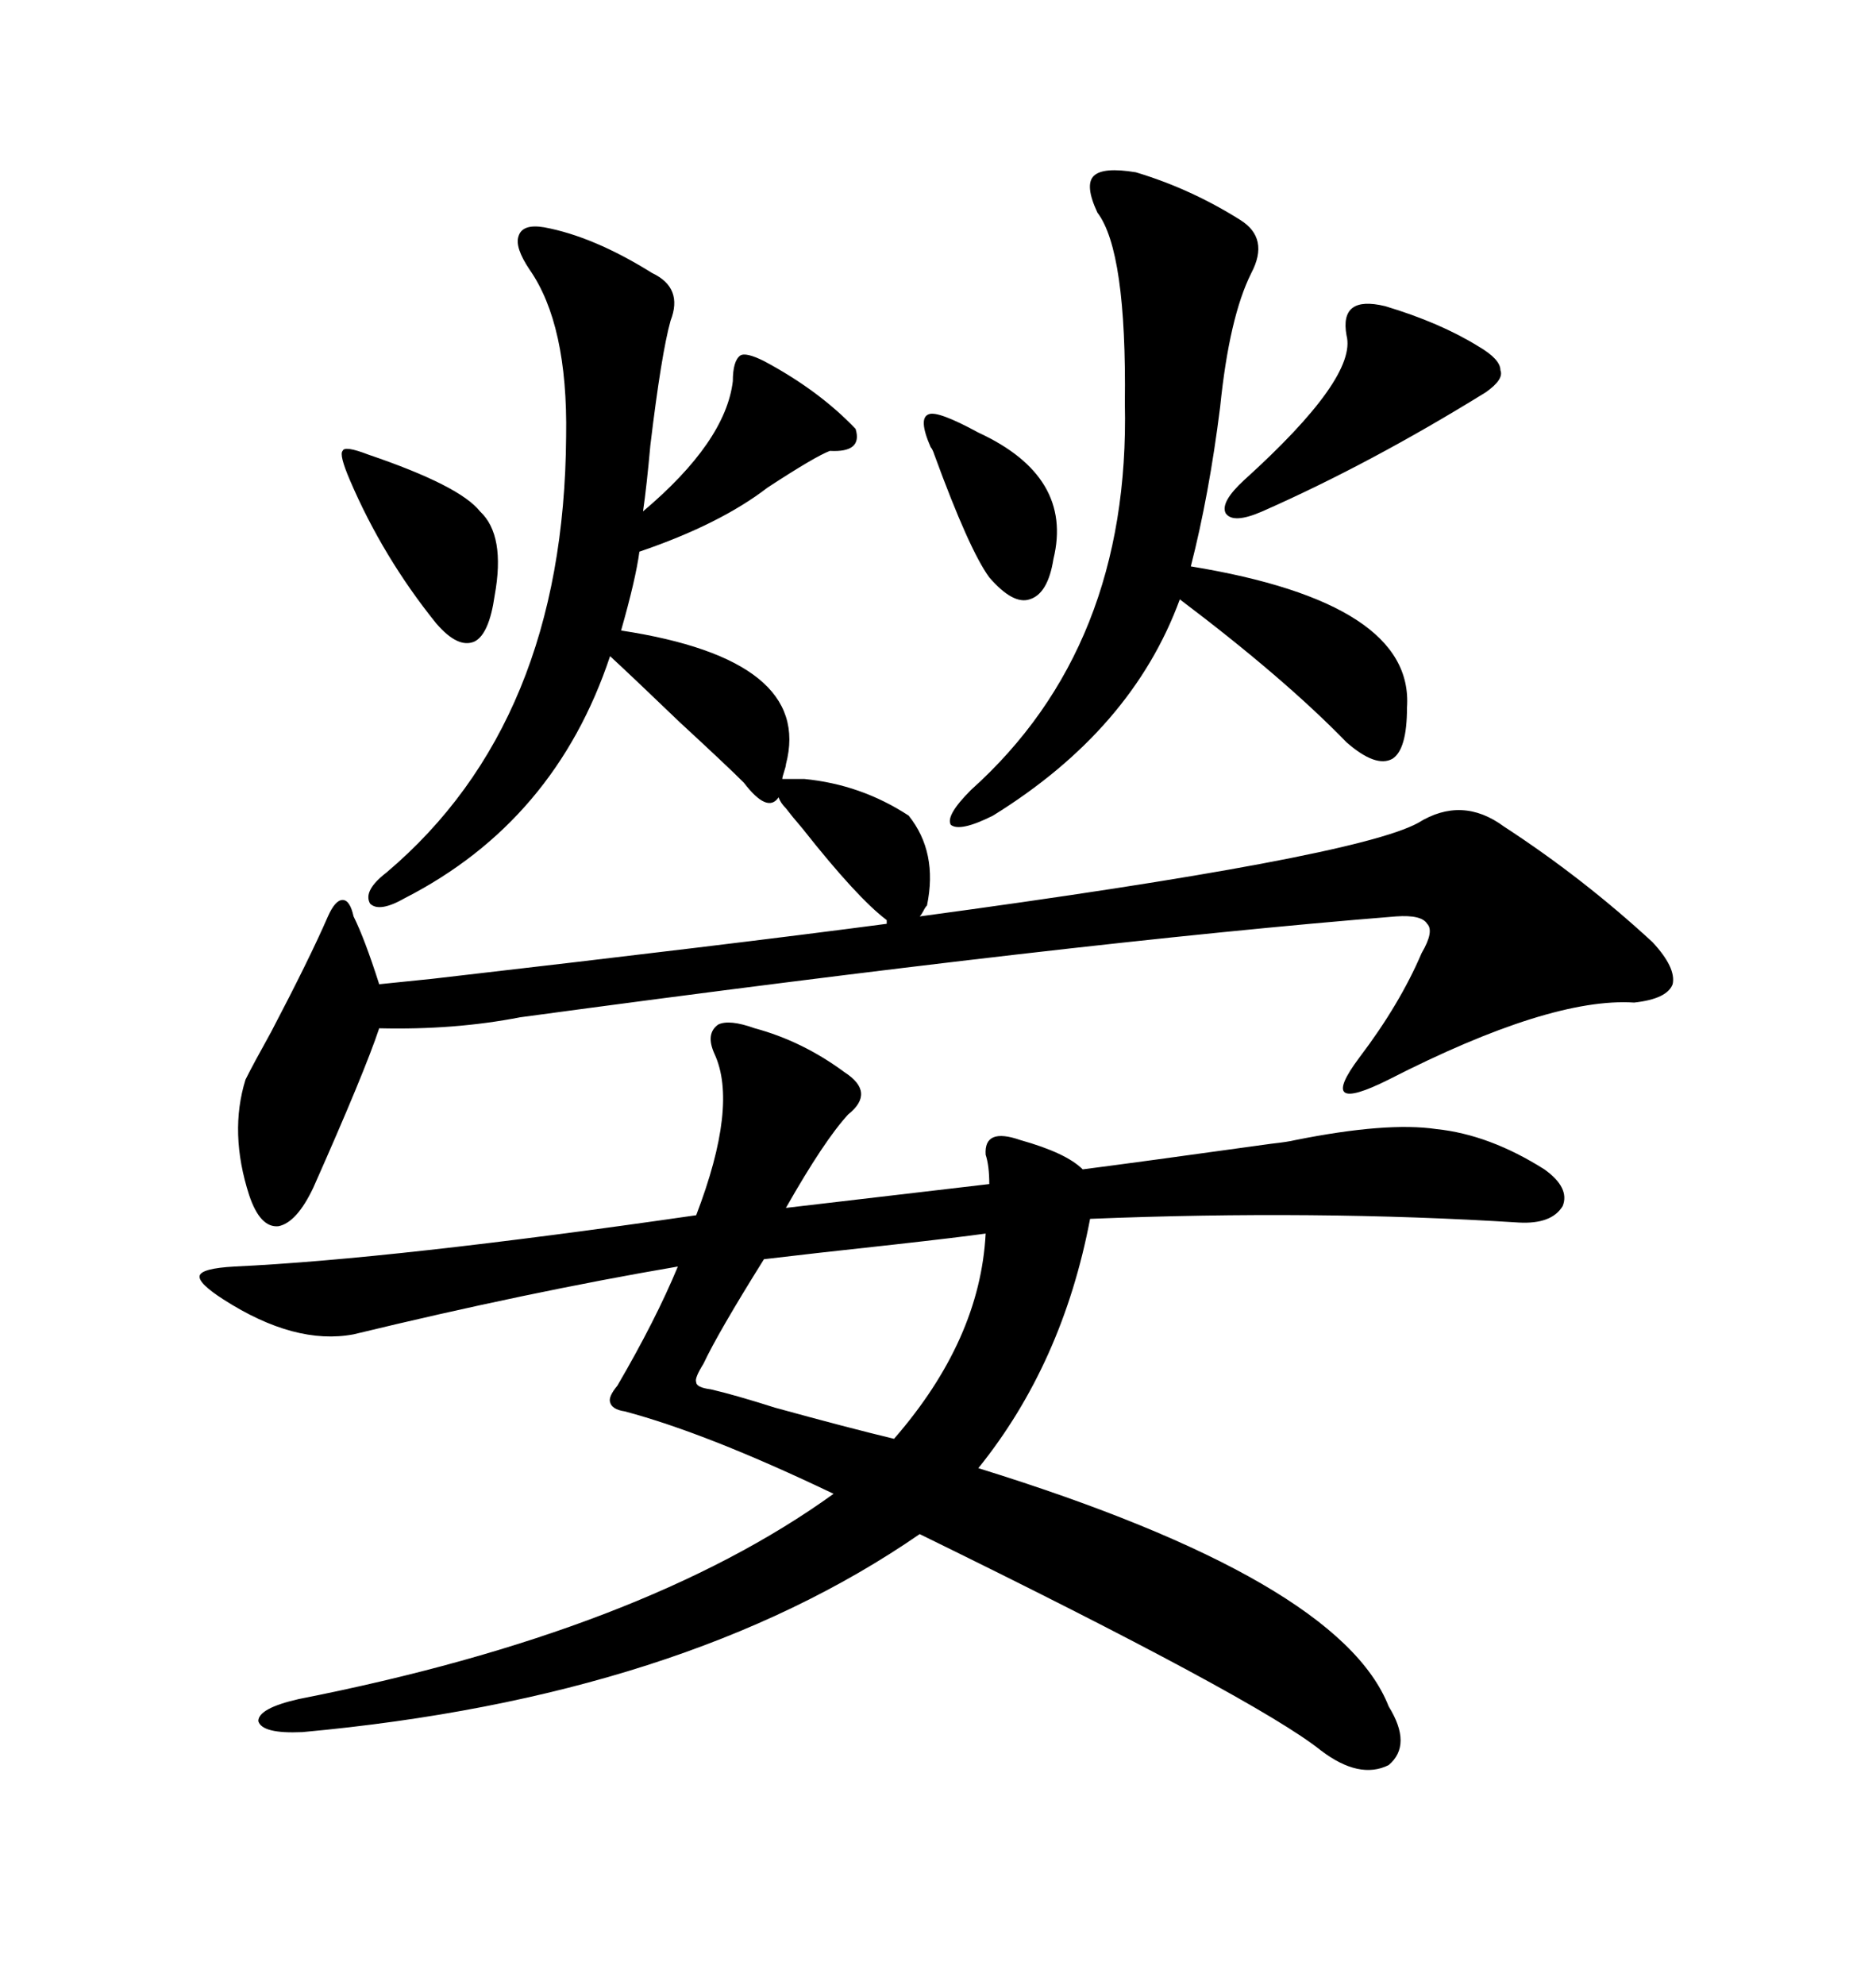 <svg xmlns="http://www.w3.org/2000/svg" xmlns:xlink="http://www.w3.org/1999/xlink" width="300" height="317.285"><path d="M120.70 164.36L120.70 164.36Q128.32 166.41 135.06 171.39L135.06 171.39Q140.04 174.61 135.64 178.13L135.64 178.13Q131.84 182.23 125.68 193.07L125.68 193.07L158.20 189.26Q158.20 186.33 157.62 184.57L157.62 184.57Q157.32 180.18 163.18 182.23L163.18 182.23Q170.51 184.28 173.14 186.91L173.14 186.91Q182.23 185.74 203.32 182.81L203.32 182.81Q205.96 182.52 207.13 182.23L207.13 182.23Q221.78 179.30 229.69 180.47L229.69 180.47Q238.18 181.35 246.97 186.91L246.97 186.91Q251.07 189.84 249.90 192.77L249.90 192.77Q248.14 195.70 242.87 195.41L242.87 195.41Q210.35 193.36 174.32 194.82L174.32 194.82Q169.92 217.97 156.45 234.67L156.45 234.67Q214.16 252.54 222.07 272.75L222.07 272.75Q225.88 278.91 222.07 282.13L222.07 282.13Q217.38 284.47 211.23 279.79L211.23 279.79Q200.98 271.58 147.07 245.21L147.07 245.21Q109.28 271.29 48.34 276.86L48.34 276.86Q41.89 277.15 41.31 275.10L41.31 275.10Q41.31 273.05 47.75 271.58L47.75 271.58Q102.83 260.74 133.30 238.77L133.30 238.77Q113.09 229.10 99.90 225.59L99.90 225.59Q97.85 225.29 97.56 224.12L97.56 224.12Q97.27 223.24 98.73 221.48L98.73 221.48Q104.88 210.94 108.40 202.44L108.40 202.44Q84.38 206.54 56.54 213.28L56.54 213.28Q47.17 215.04 35.74 207.71L35.74 207.71Q31.64 205.08 31.93 203.91L31.93 203.91Q32.23 202.73 37.50 202.44L37.50 202.44Q62.70 201.27 111.33 194.24L111.33 194.24Q118.07 176.66 114.26 168.46L114.26 168.46Q112.79 165.23 114.84 163.77L114.84 163.77Q116.60 162.89 120.70 164.36ZM226.76 131.54L226.76 131.54Q233.79 127.15 240.53 132.13L240.53 132.13Q253.13 140.33 264.26 150.59L264.26 150.59Q268.07 154.69 267.48 157.32L267.48 157.32Q266.60 159.67 261.33 160.25L261.33 160.25Q247.85 159.38 222.07 172.56L222.07 172.56Q216.21 175.49 215.04 174.61L215.04 174.61Q213.87 173.73 217.38 169.04L217.38 169.04Q223.83 160.55 227.34 152.34L227.34 152.34Q229.39 148.83 228.22 147.66L228.22 147.66Q227.34 146.19 223.24 146.48L223.24 146.48Q171.97 150.59 83.20 162.60L83.20 162.60Q72.66 164.65 60.64 164.36L60.64 164.36Q58.30 171.39 50.10 189.84L50.10 189.84Q47.46 195.41 44.53 196.00L44.53 196.00Q41.60 196.29 39.84 191.02L39.84 191.02Q36.62 181.05 39.26 172.56L39.26 172.56Q40.43 170.21 43.36 164.94L43.36 164.94Q49.51 153.22 52.44 146.48L52.44 146.48Q53.61 143.85 54.79 143.85L54.79 143.85Q55.96 143.85 56.54 146.48L56.54 146.48Q58.30 150 60.64 157.32L60.64 157.32Q63.57 157.03 69.14 156.45L69.14 156.45Q117.48 150.88 141.80 147.66L141.80 147.66L141.80 147.07Q137.11 143.55 128.32 132.42L128.32 132.42Q126.56 130.37 125.68 129.20L125.68 129.20Q124.80 128.32 124.51 127.44L124.51 127.44Q122.75 130.08 118.95 125.10L118.95 125.10Q116.31 122.46 108.69 115.43L108.69 115.43Q101.37 108.40 97.56 104.88L97.56 104.88Q88.77 131.25 64.75 143.55L64.75 143.55Q60.64 145.90 59.18 144.43L59.18 144.43Q58.01 142.38 61.82 139.45L61.82 139.45Q90.23 115.43 90.53 69.73L90.53 69.73Q90.82 51.86 84.67 43.07L84.67 43.07Q82.32 39.55 82.91 37.79L82.91 37.79Q83.50 35.74 87.01 36.33L87.01 36.33Q94.92 37.79 104.30 43.65L104.30 43.65Q109.28 46.00 107.23 51.27L107.23 51.27Q105.76 56.54 104.00 71.19L104.00 71.19Q103.42 77.64 102.83 81.74L102.83 81.74Q116.02 70.61 117.19 60.94L117.19 60.94Q117.19 57.71 118.36 56.84L118.36 56.84Q119.24 56.25 122.17 57.71L122.17 57.71Q130.96 62.40 136.82 68.55L136.82 68.55Q137.99 72.36 132.71 72.07L132.71 72.07Q130.37 72.95 122.75 77.93L122.75 77.93Q115.14 83.79 102.25 88.18L102.25 88.18Q101.66 92.58 99.32 100.78L99.32 100.78Q130.08 105.47 125.68 122.17L125.68 122.17Q125.68 122.46 125.39 123.34L125.39 123.34Q125.10 124.22 125.10 124.51L125.10 124.51L128.61 124.51Q137.70 125.39 145.31 130.37L145.31 130.37Q150 136.23 148.24 144.73L148.24 144.73Q147.95 145.02 147.66 145.61L147.66 145.61Q147.36 146.19 147.07 146.48L147.07 146.48Q216.50 137.11 226.76 131.54ZM181.64 27.54L181.64 27.54Q190.43 30.18 198.34 35.16L198.34 35.16Q203.03 38.09 200.10 43.65L200.10 43.65Q196.58 50.68 195.12 65.04L195.12 65.04Q193.36 79.10 190.43 90.53L190.43 90.53Q226.17 96.39 225 113.09L225 113.09Q225 119.82 222.66 121.29L222.66 121.29Q220.02 122.75 215.33 118.65L215.33 118.65Q205.37 108.40 188.67 95.80L188.67 95.80Q181.05 116.60 158.79 130.37L158.79 130.37Q153.52 133.01 152.05 131.84L152.05 131.84Q151.17 130.37 155.27 126.27L155.27 126.27Q180.76 103.42 179.88 64.45L179.88 64.45Q180.18 40.14 175.49 33.98L175.49 33.98Q173.44 29.59 174.90 28.13L174.90 28.13Q176.37 26.66 181.64 27.54ZM157.62 197.17L157.62 197.17Q153.52 197.75 142.97 198.93L142.97 198.93Q129.49 200.39 122.17 201.27L122.17 201.27Q114.84 212.99 112.50 217.97L112.50 217.97Q111.04 220.31 111.33 220.90L111.33 220.90Q111.33 221.78 113.67 222.07L113.67 222.07Q117.48 222.95 123.93 225L123.93 225Q135.64 228.22 142.97 229.98L142.97 229.98Q156.74 214.16 157.62 197.17ZM221.48 48.93L221.48 48.93Q230.27 51.56 236.43 55.37L236.43 55.37Q239.94 57.42 239.94 59.18L239.94 59.18Q240.53 60.64 237.60 62.70L237.60 62.70Q219.14 74.12 201.86 81.74L201.86 81.74Q197.17 83.79 196.00 82.03L196.00 82.03Q195.12 80.27 198.93 76.76L198.93 76.76Q217.09 60.35 215.33 53.61L215.33 53.61Q214.16 47.17 221.48 48.93ZM58.89 72.66L58.89 72.66Q73.54 77.64 76.76 81.74L76.76 81.74Q80.86 85.55 79.10 95.21L79.10 95.21Q78.22 101.37 75.88 102.54L75.88 102.54Q73.24 103.71 69.73 99.61L69.73 99.61Q61.23 89.06 55.96 76.76L55.96 76.76Q54.20 72.66 54.79 72.07L54.79 72.07Q55.08 71.19 58.89 72.66ZM158.20 92.29L158.20 92.29Q154.98 87.89 149.41 72.66L149.41 72.66Q149.12 71.78 148.83 71.48L148.83 71.48Q146.78 66.80 148.54 66.21L148.54 66.21Q150 65.63 156.45 69.14L156.45 69.14Q171.68 76.17 168.46 89.36L168.46 89.36Q167.58 94.92 164.65 95.80L164.65 95.80Q162.01 96.68 158.20 92.29Z"/></svg>